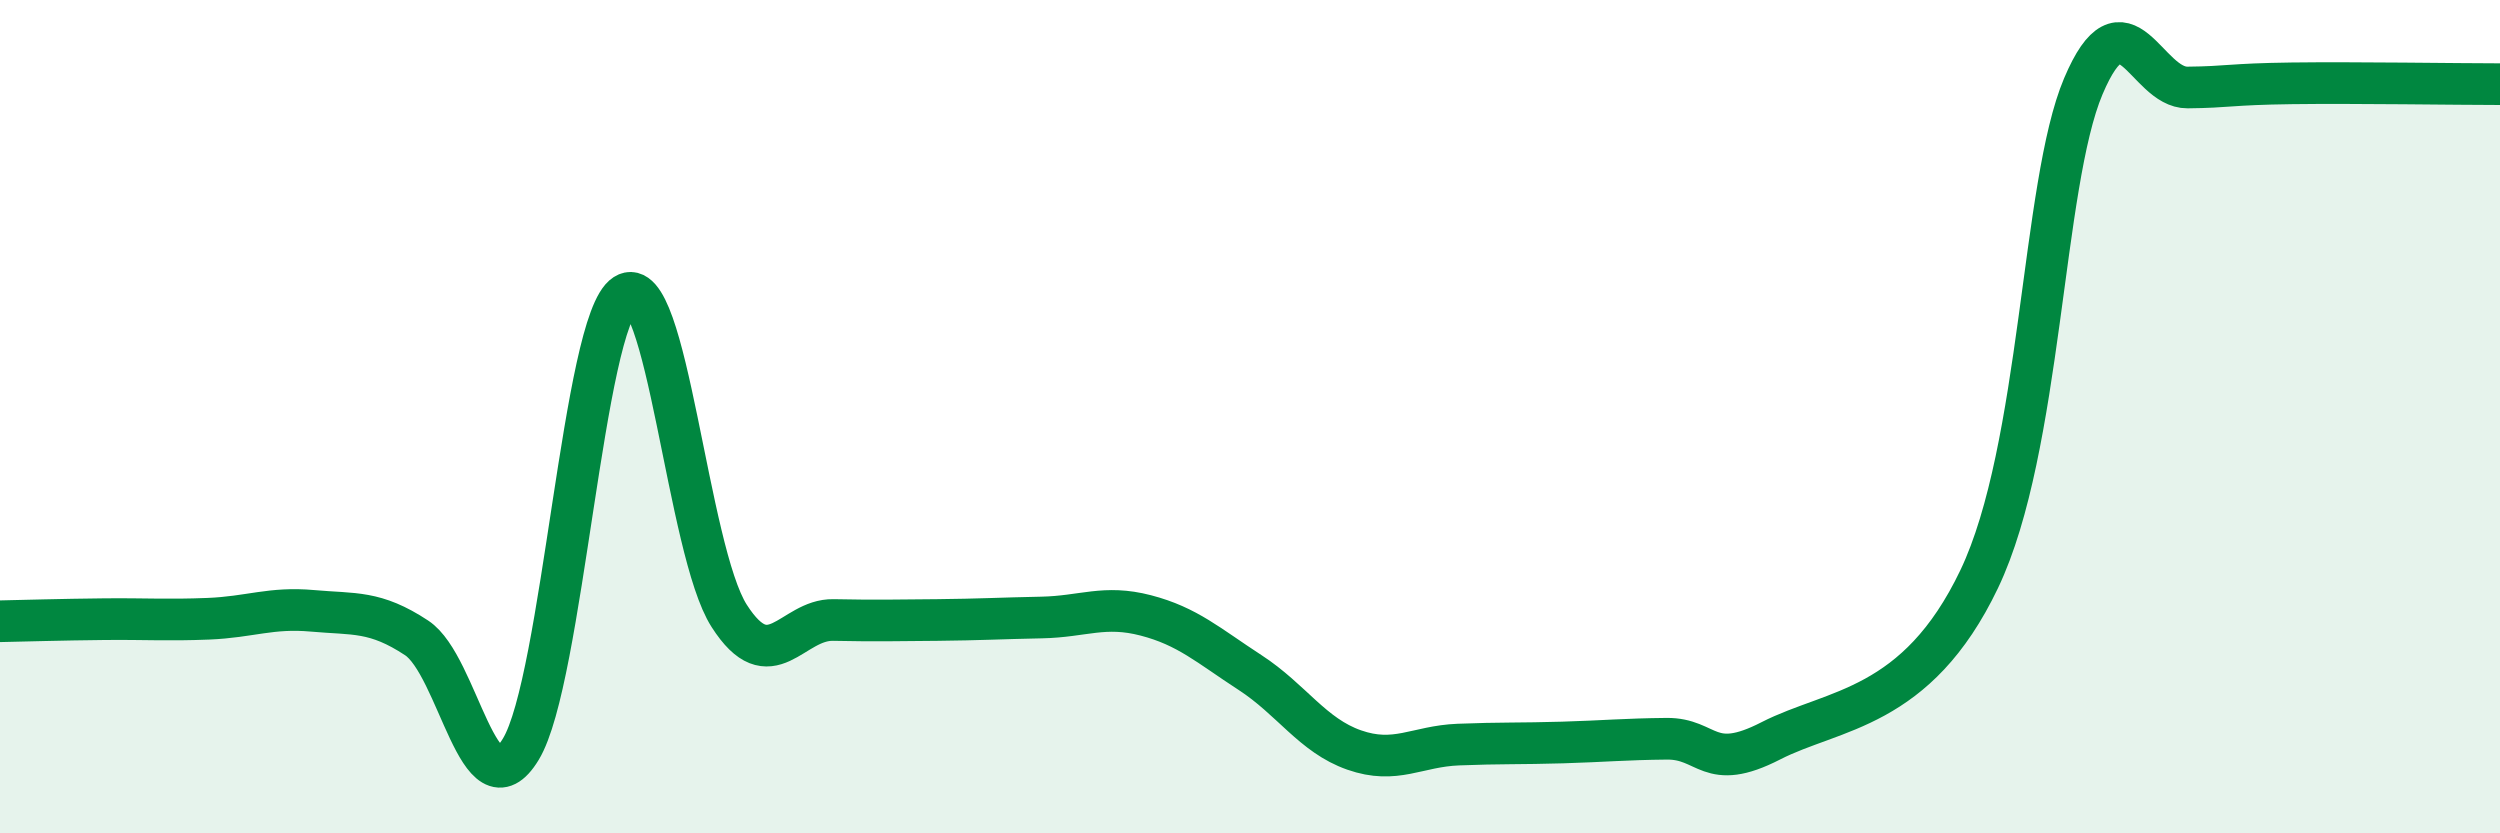 
    <svg width="60" height="20" viewBox="0 0 60 20" xmlns="http://www.w3.org/2000/svg">
      <path
        d="M 0,14.91 C 0.5,14.9 1.5,14.87 2.5,14.86 C 3.5,14.85 4,14.89 5,14.85 C 6,14.81 6.5,14.57 7.5,14.66 C 8.5,14.75 9,14.65 10,15.31 C 11,15.97 11.5,19.63 12.5,17.98 C 13.5,16.33 14,7.71 15,7.07 C 16,6.43 16.5,13.22 17.5,14.78 C 18.5,16.34 19,14.86 20,14.88 C 21,14.9 21.5,14.89 22.5,14.88 C 23.5,14.87 24,14.84 25,14.82 C 26,14.8 26.5,14.51 27.5,14.77 C 28.5,15.03 29,15.49 30,16.14 C 31,16.79 31.5,17.65 32.5,18 C 33.5,18.35 34,17.91 35,17.87 C 36,17.83 36.5,17.85 37.5,17.82 C 38.5,17.79 39,17.74 40,17.73 C 41,17.72 41,18.55 42.5,17.78 C 44,17.01 46,17.04 47.5,13.9 C 49,10.76 49,4.43 50,2.07 C 51,-0.29 51.5,2.11 52.5,2.1 C 53.5,2.09 53.5,2.02 55,2 C 56.5,1.98 59,2.02 60,2.02L60 20L0 20Z"
        fill="#008740"
        opacity="0.1"
        stroke-linecap="round"
        stroke-linejoin="round"
      />
      <path
        d="M 0,14.91 C 0.5,14.9 1.5,14.87 2.5,14.86 C 3.5,14.85 4,14.89 5,14.85 C 6,14.81 6.5,14.57 7.5,14.66 C 8.5,14.75 9,14.65 10,15.31 C 11,15.97 11.5,19.63 12.5,17.98 C 13.5,16.33 14,7.71 15,7.07 C 16,6.43 16.5,13.22 17.5,14.78 C 18.5,16.34 19,14.86 20,14.88 C 21,14.9 21.5,14.89 22.5,14.88 C 23.5,14.87 24,14.84 25,14.82 C 26,14.8 26.5,14.51 27.5,14.77 C 28.5,15.03 29,15.49 30,16.14 C 31,16.79 31.5,17.65 32.5,18 C 33.5,18.35 34,17.91 35,17.87 C 36,17.83 36.5,17.85 37.5,17.82 C 38.5,17.79 39,17.74 40,17.73 C 41,17.72 41,18.55 42.5,17.78 C 44,17.01 46,17.04 47.5,13.9 C 49,10.76 49,4.43 50,2.07 C 51,-0.29 51.5,2.11 52.5,2.1 C 53.5,2.09 53.5,2.02 55,2 C 56.5,1.98 59,2.02 60,2.02"
        stroke="#008740"
        stroke-width="1"
        fill="none"
        stroke-linecap="round"
        stroke-linejoin="round"
      />
    </svg>
  
